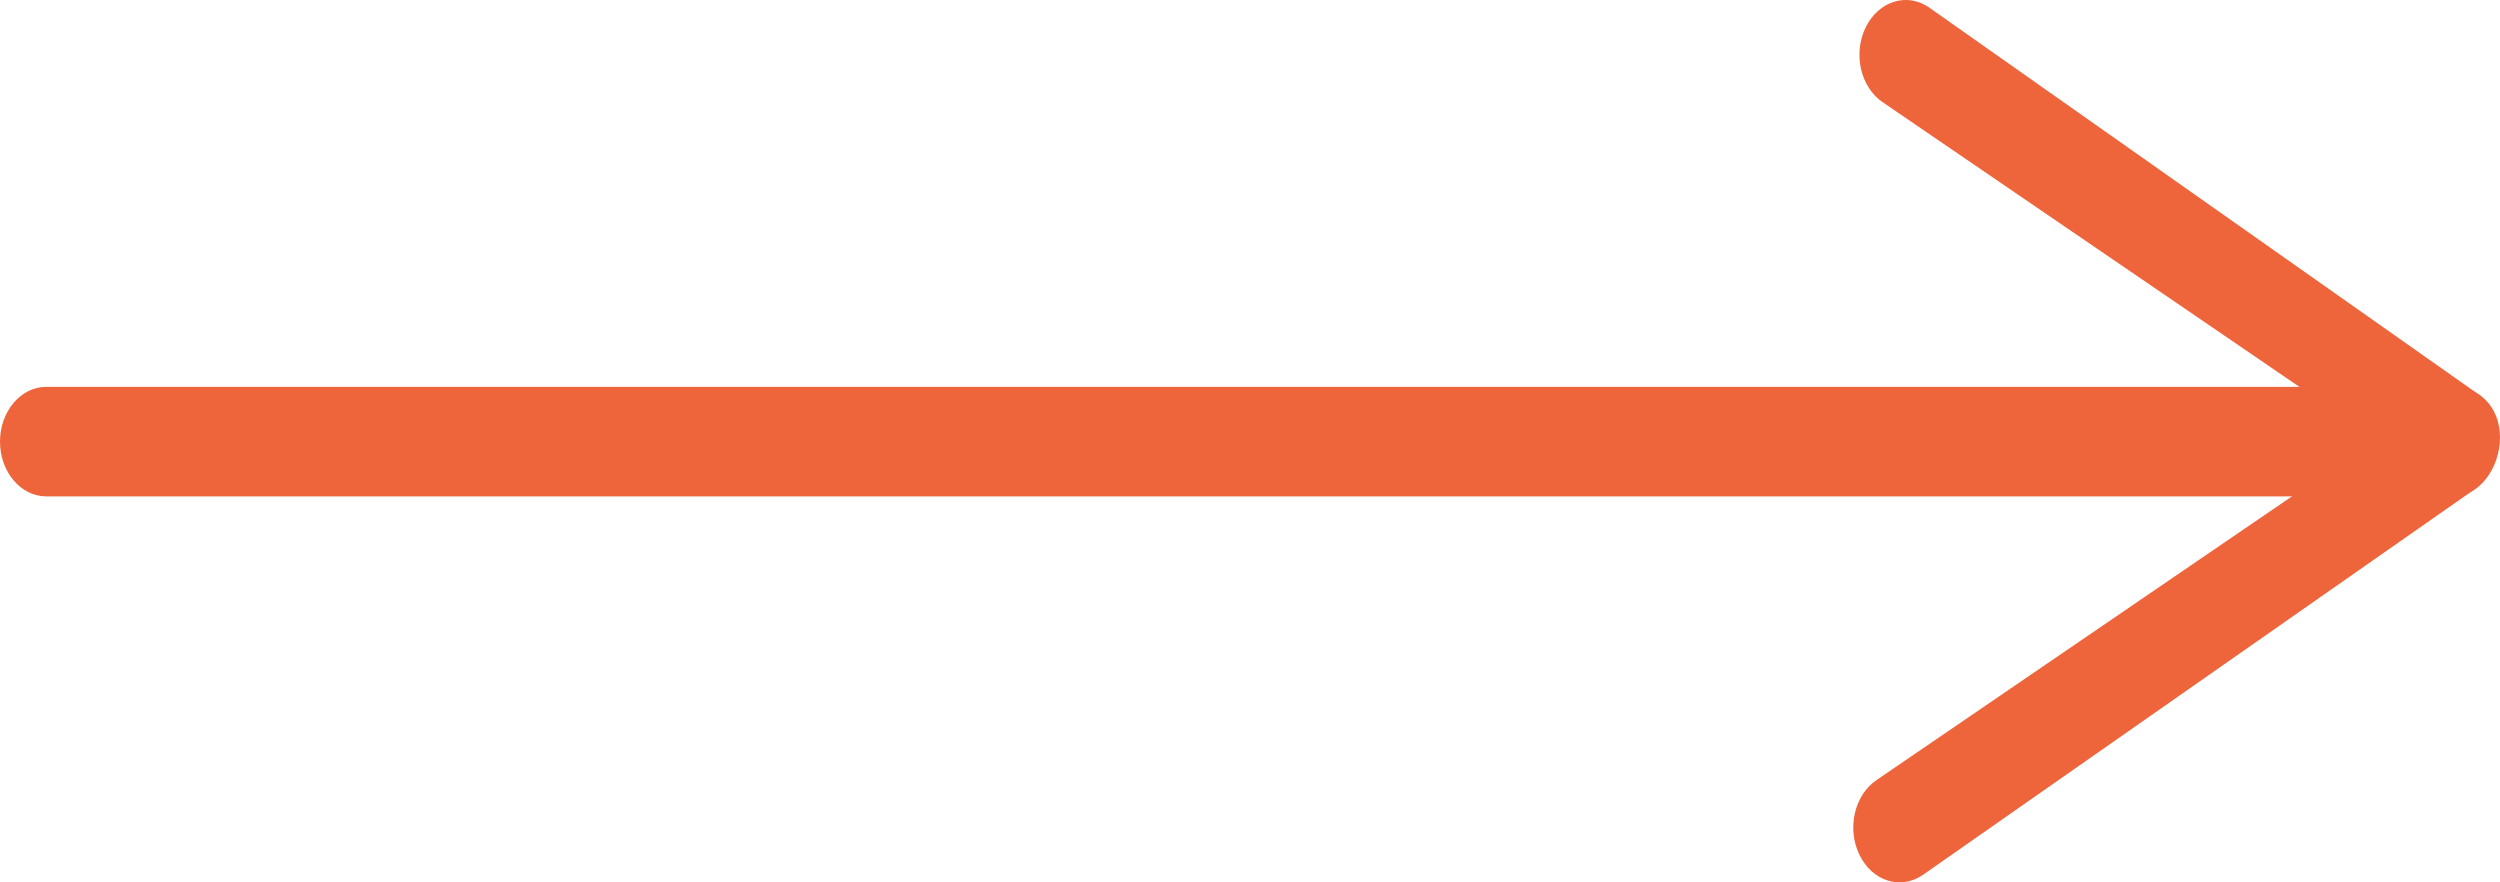 <?xml version="1.0" encoding="UTF-8"?> <svg xmlns="http://www.w3.org/2000/svg" width="34" height="12" viewBox="0 0 34 12" fill="none"><path d="M0 6.006C0 5.595 0.282 5.261 0.63 5.261H33.37C33.718 5.261 34 5.539 34 5.95C34 6.362 33.718 6.751 33.37 6.751H0.63C0.282 6.751 0 6.417 0 6.006Z" fill="#EE653C"></path><path d="M25.289 11.627C25.115 11.271 25.218 10.816 25.519 10.61L32.741 5.678C33.042 5.472 33.427 5.594 33.601 5.95C33.775 6.307 33.902 6.486 33.601 6.692L26.149 11.9C25.848 12.106 25.463 11.984 25.289 11.627Z" fill="#EE653C"></path><path d="M25.373 0.373C25.547 0.016 25.932 -0.106 26.233 0.1L33.685 5.347C33.986 5.552 34.149 6.059 33.685 6.05C33.511 6.406 33.126 6.528 32.825 6.322L25.604 1.39C25.302 1.184 25.199 0.729 25.373 0.373Z" fill="#EE653C"></path></svg> 